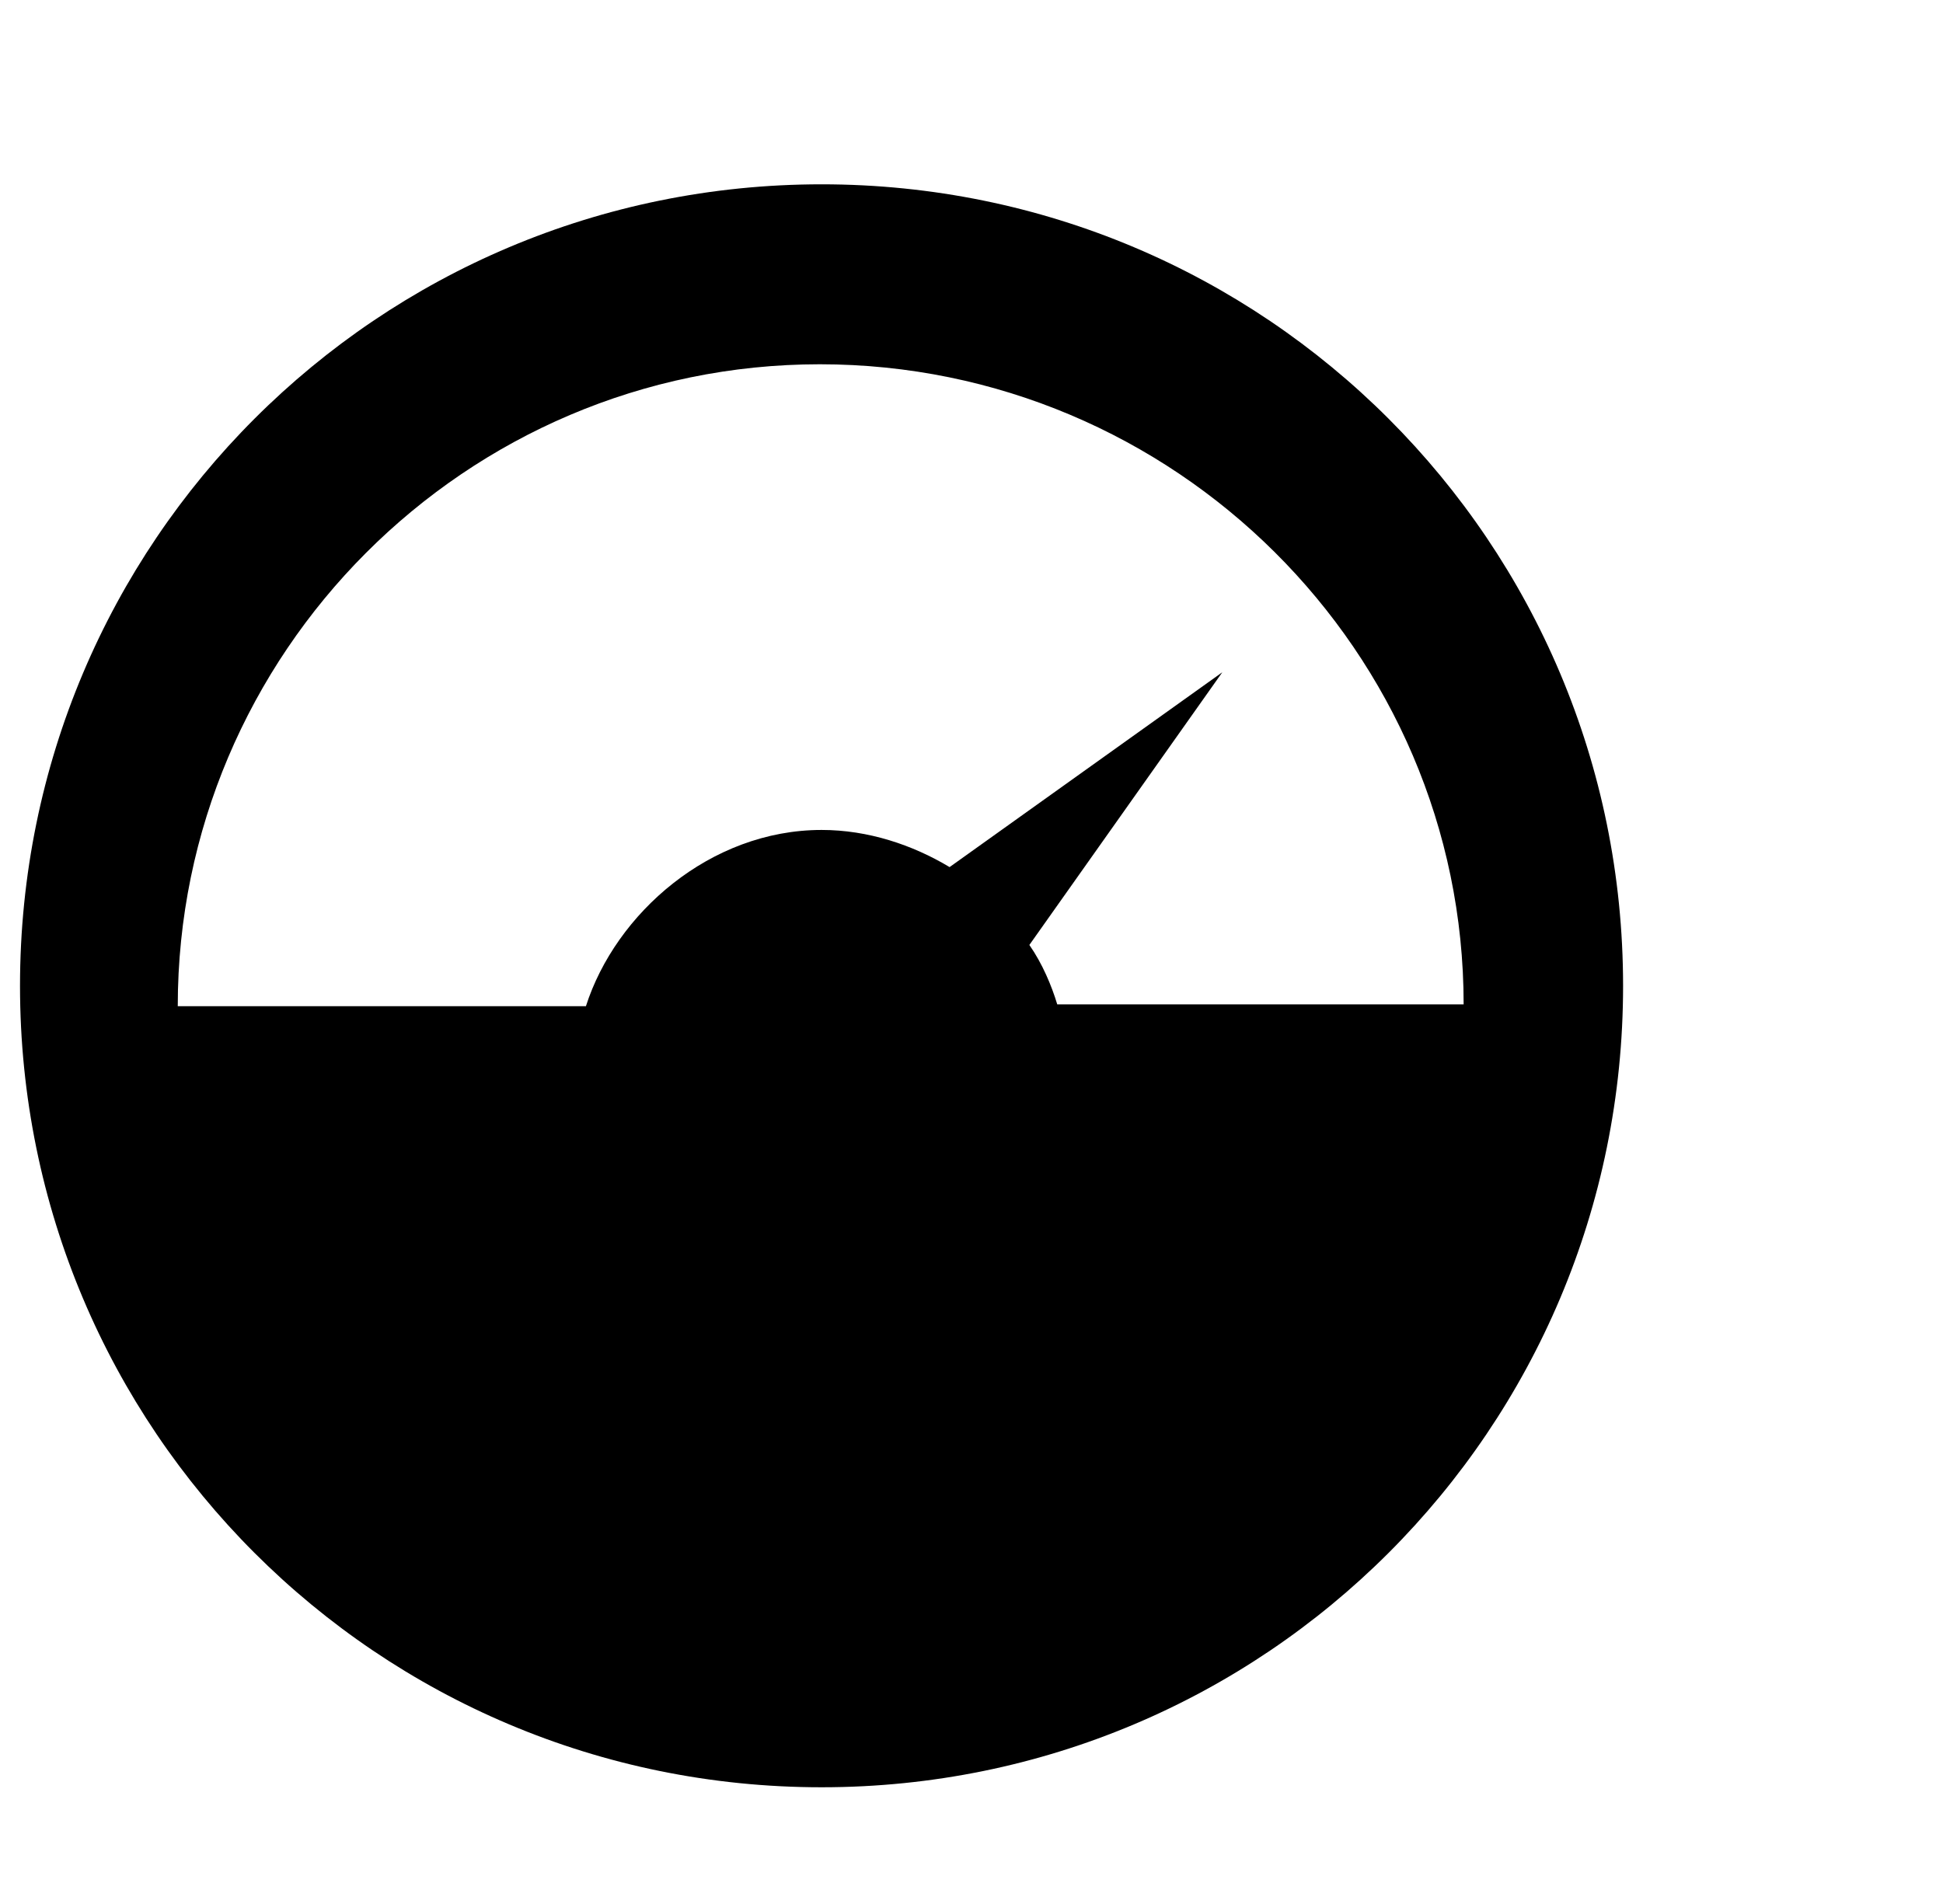 <?xml version="1.0" encoding="utf-8"?>
<!-- Generator: Adobe Illustrator 15.0.0, SVG Export Plug-In . SVG Version: 6.00 Build 0)  -->
<!DOCTYPE svg PUBLIC "-//W3C//DTD SVG 1.0//EN" "http://www.w3.org/TR/2001/REC-SVG-20010904/DTD/svg10.dtd">
<svg version="1.0" id="Livello_1" xmlns="http://www.w3.org/2000/svg" xmlns:xlink="http://www.w3.org/1999/xlink" x="0px" y="0px"
	 width="37.874px" height="37.116px" viewBox="0 11.667 37.874 37.116" enable-background="new 0 11.667 37.874 37.116"
	 xml:space="preserve">
<g>
	<path d="M16.015,15.26c-8.646,0-15.625,6.979-15.625,15.625c0,8.645,6.979,15.623,15.625,15.623
		c8.644,0,15.623-6.979,15.623-15.623C31.638,22.239,24.659,15.26,16.015,15.26z M20.608,31.245c-0.108-0.36-0.29-0.795-0.543-1.157
		l3.761-5.316L18.51,28.57c-0.723-0.434-1.59-0.724-2.494-0.724c-2.172,0-4.016,1.628-4.595,3.436H3.465
		c0-6.872,5.605-12.514,12.515-12.514s12.55,5.605,12.55,12.478H20.608z"/>
</g>
</svg>
